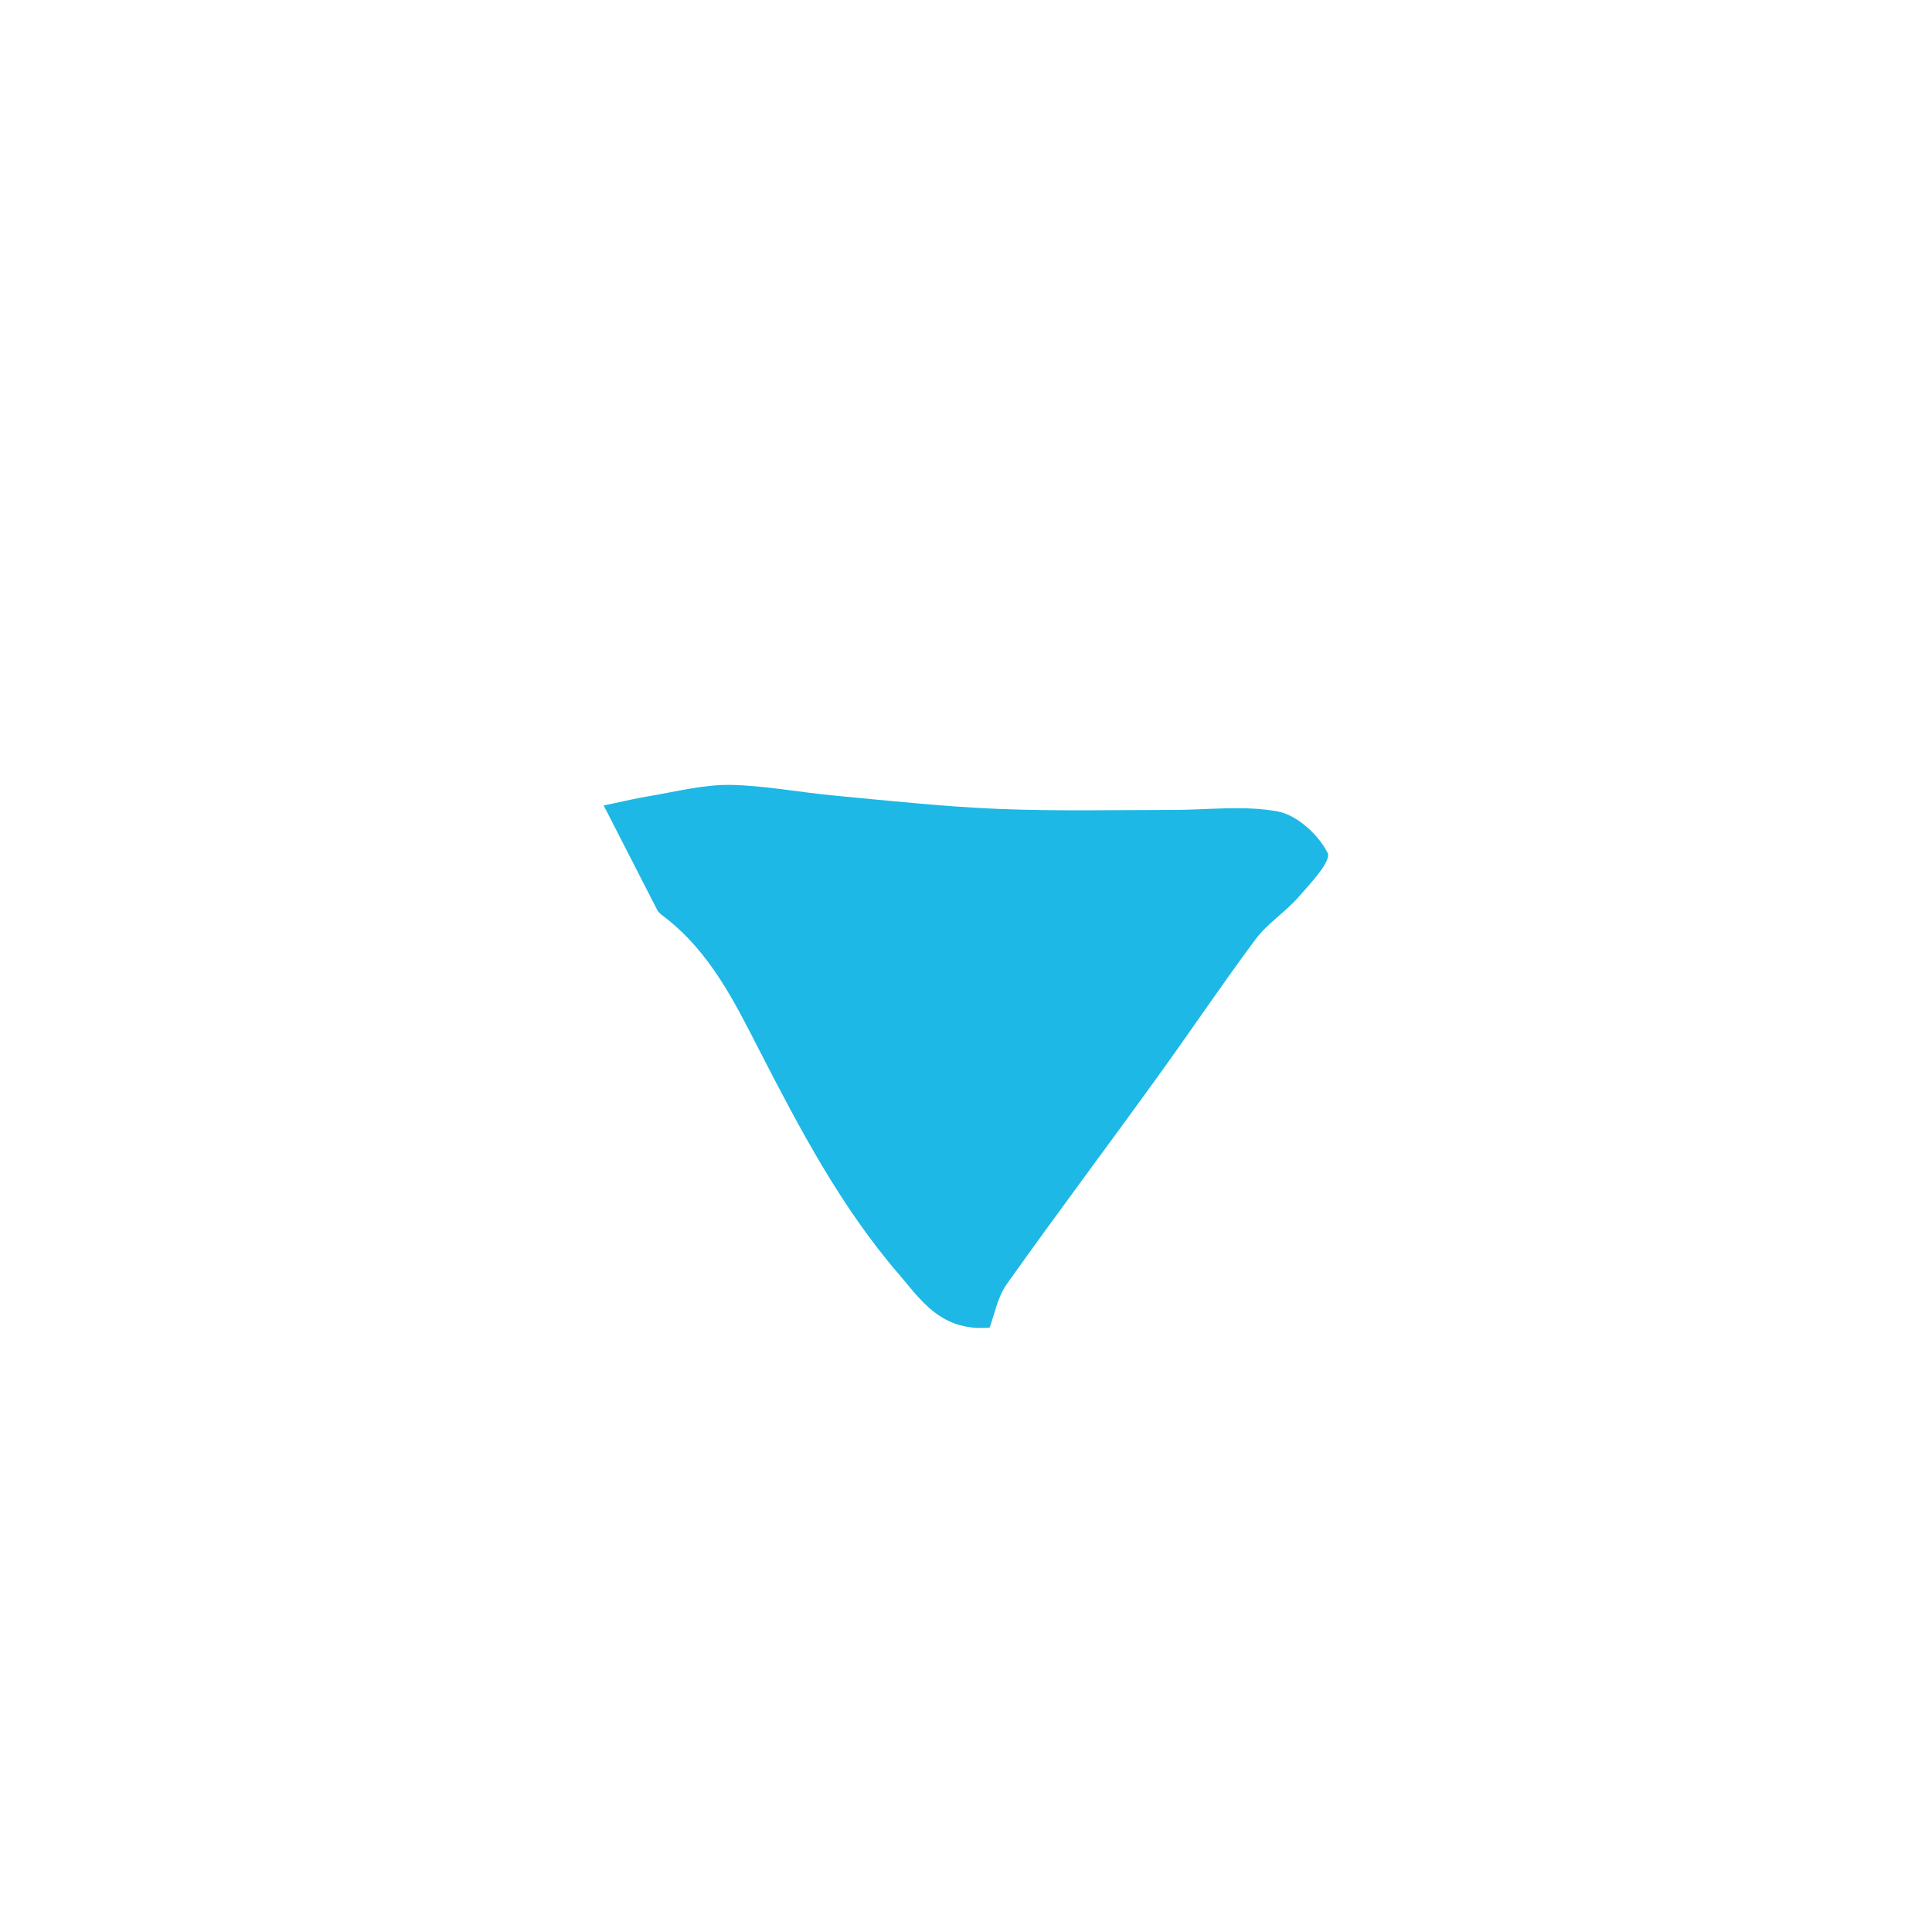 <svg width="32" height="32" viewBox="0 0 32 32" fill="none" xmlns="http://www.w3.org/2000/svg">
<g clip-path="url(#clip0_11_195)">
<path d="M16.389 21.989C15.588 22.059 15.249 21.526 14.893 21.111C13.928 19.994 13.249 18.7 12.58 17.402C12.169 16.598 11.758 15.762 10.997 15.182C10.953 15.15 10.904 15.113 10.882 15.065C10.608 14.528 10.334 13.995 9.999 13.341C10.241 13.293 10.493 13.229 10.75 13.187C11.2 13.112 11.649 12.995 12.093 13C12.679 13.011 13.265 13.128 13.857 13.181C14.756 13.266 15.654 13.362 16.553 13.399C17.506 13.437 18.465 13.415 19.424 13.415C20.01 13.415 20.608 13.335 21.172 13.442C21.49 13.506 21.835 13.825 21.988 14.123C22.06 14.256 21.715 14.623 21.517 14.847C21.298 15.102 20.991 15.294 20.794 15.56C20.219 16.332 19.682 17.136 19.117 17.913C18.306 19.036 17.474 20.143 16.674 21.271C16.52 21.489 16.471 21.777 16.389 21.995L16.389 21.989Z" fill="#1DB8E5"/>
</g>
<defs>
<clipPath id="clip0_11_195">
<rect width="9" height="12" fill="white" transform="translate(22 13) rotate(90)"/>
</clipPath>
</defs>
</svg>
